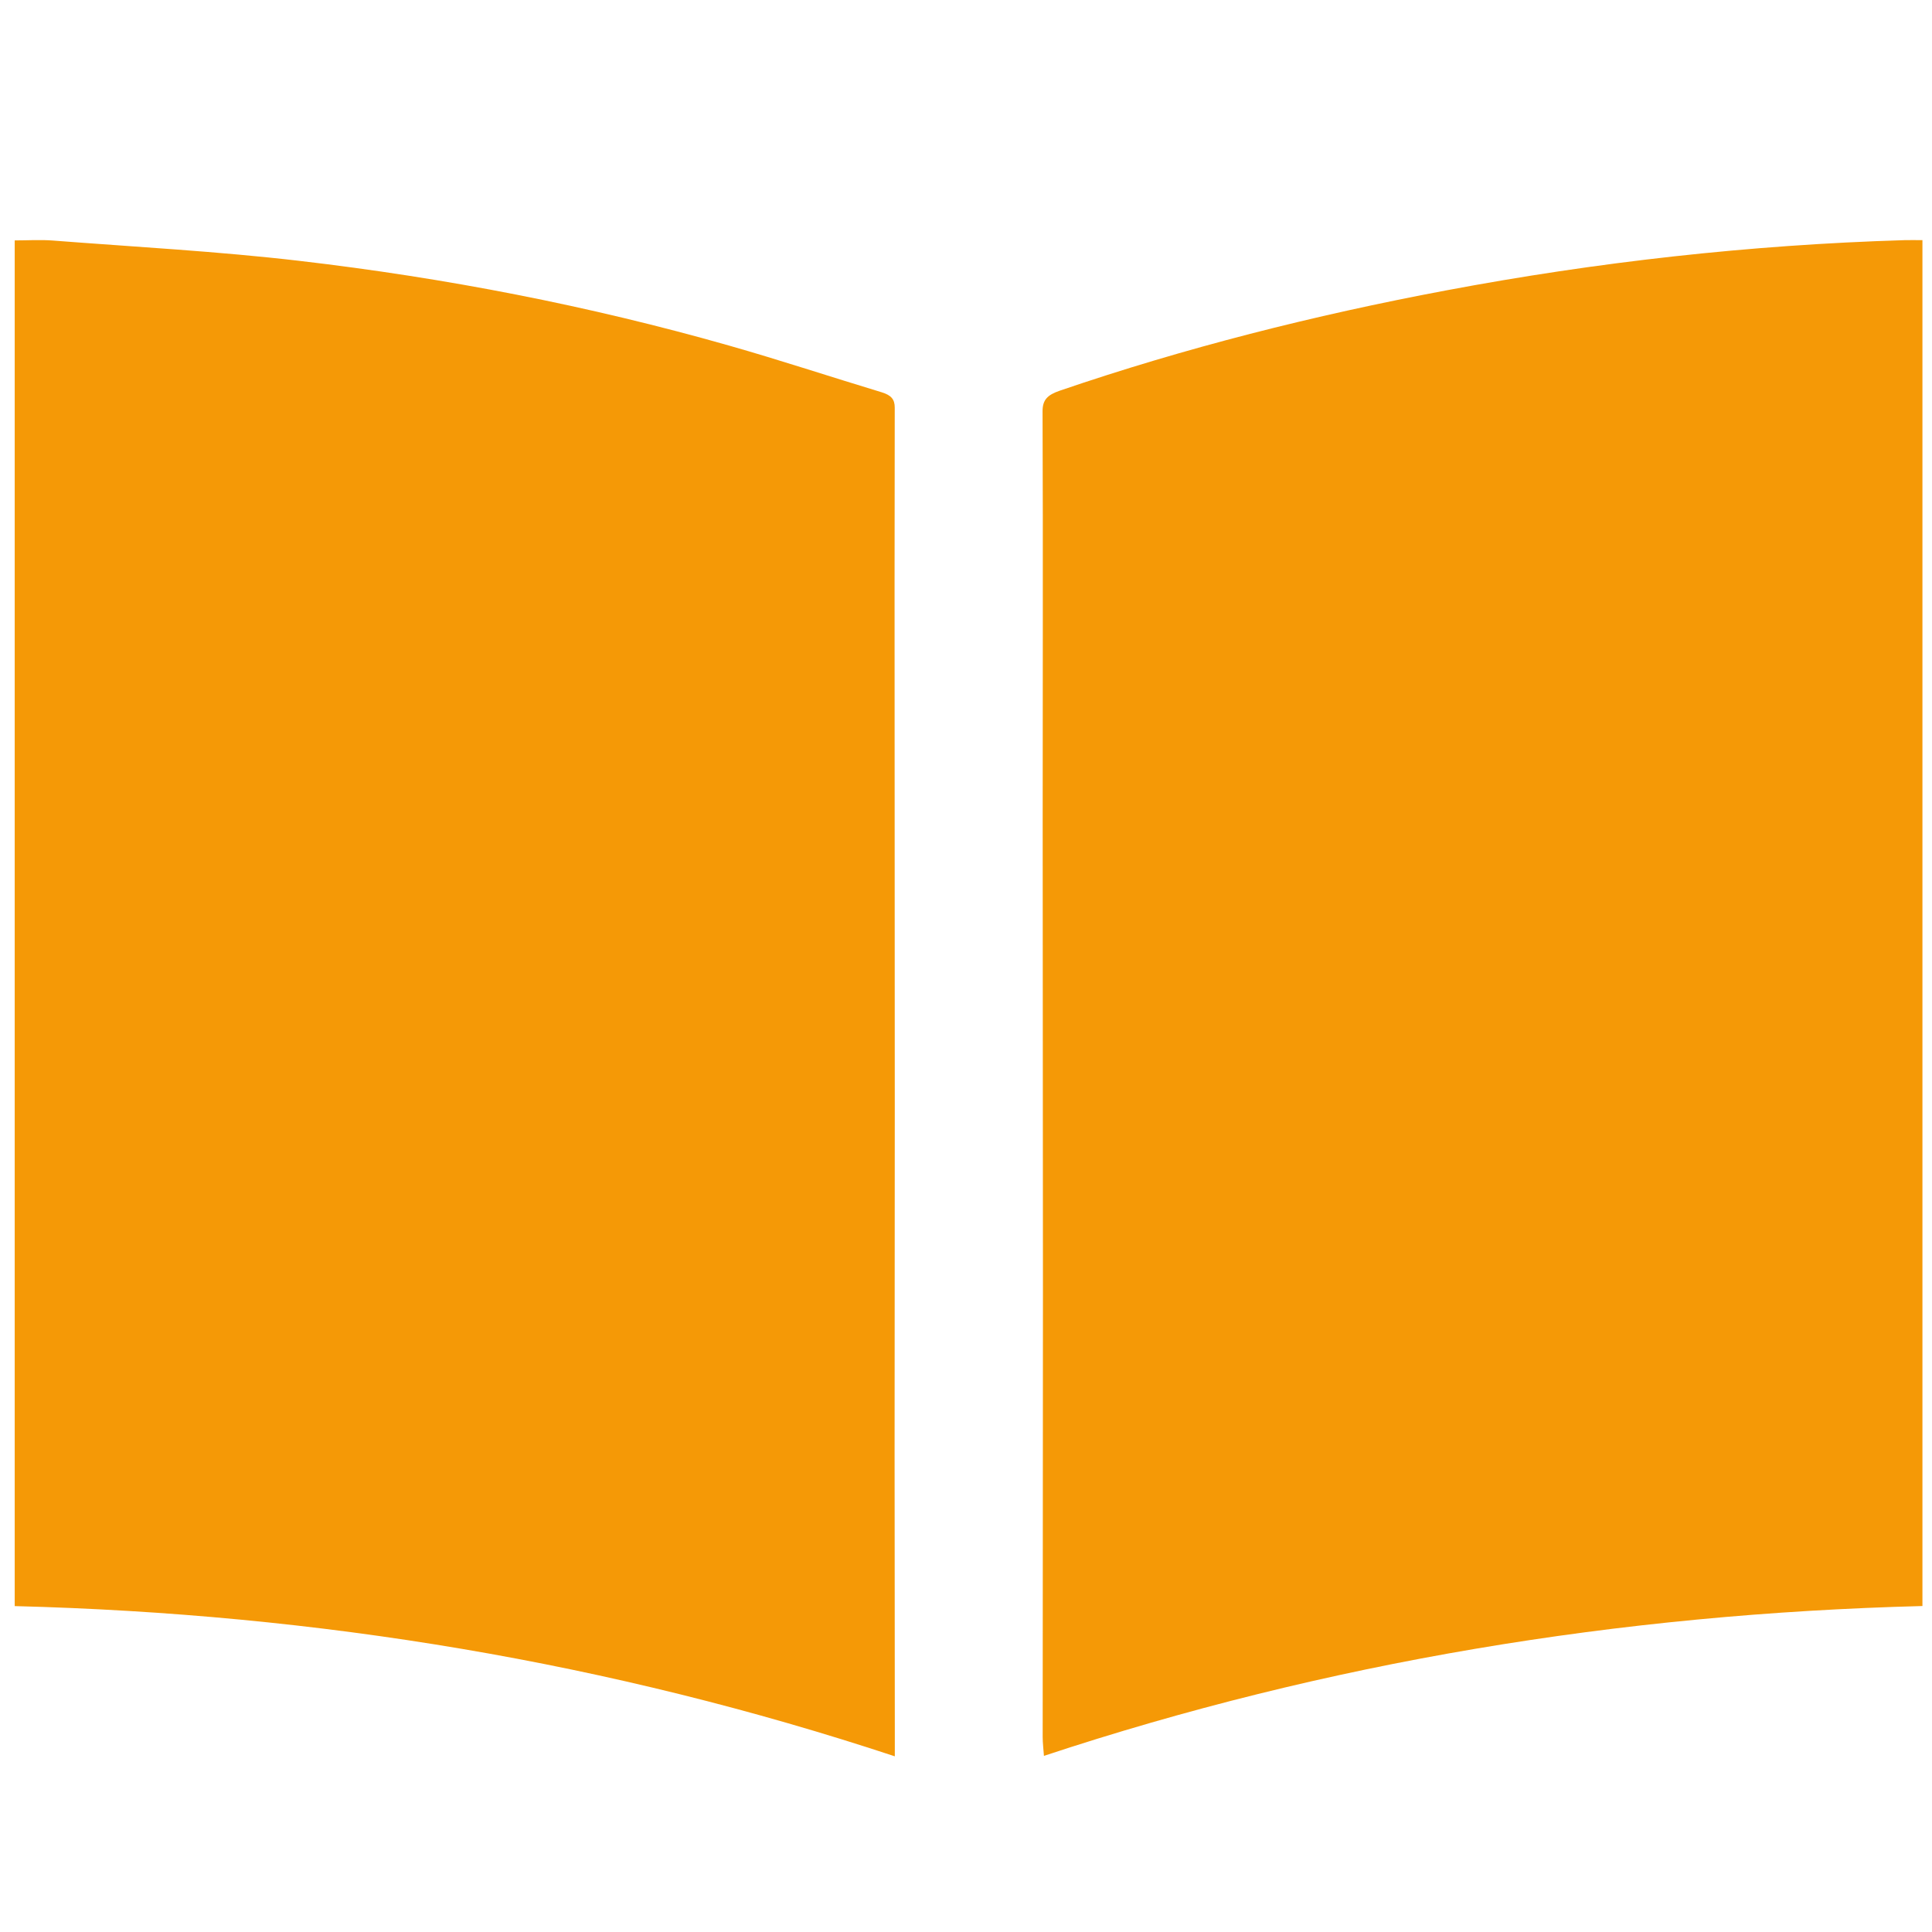 <?xml version="1.0" encoding="utf-8"?>
<!-- Generator: Adobe Illustrator 27.2.0, SVG Export Plug-In . SVG Version: 6.00 Build 0)  -->
<svg version="1.1" id="a" xmlns="http://www.w3.org/2000/svg" xmlns:xlink="http://www.w3.org/1999/xlink" x="0px" y="0px"
	 viewBox="0 0 500 500" style="enable-background:new 0 0 500 500;" xml:space="preserve">
<style type="text/css">
	.st0{fill:#F59906;}
</style>
<path class="st0" d="M231.579,454.535c-73.466-24.291-149.127-36.872-227.772-38.878V62.22c3.33,0,6.621-0.217,9.853,0.03
	c21.277,1.65,42.663,2.787,63.801,5.257c37.929,4.417,75.097,11.642,111.257,21.939c13.252,3.775,26.268,8.084,39.431,12.067
	c2.48,0.751,3.419,1.828,3.409,3.993c-0.069,30.557-0.04,61.123-0.03,91.68c0,29.924,0.04,59.838,0.04,89.763
	s-0.049,59.631-0.049,89.446c0,24.489,0.04,48.978,0.059,73.476V454.535z M497.517,62.151c-1.759,0-3.202-0.04-4.645,0
	c-40.083,1.216-79.623,5.663-118.659,13.015c-34.193,6.433-67.576,14.873-99.912,25.932c-3.241,1.107-4.497,2.392-4.487,5.366
	c0.138,35.458,0.03,70.907,0.03,106.365c0,40.459,0.069,80.918,0.069,121.377s-0.059,76.876-0.069,115.309
	c0,1.532,0.198,3.054,0.326,4.902c73.16-24.222,148.83-36.753,227.356-38.779V62.151l0,0H497.517z"/>
</svg>
